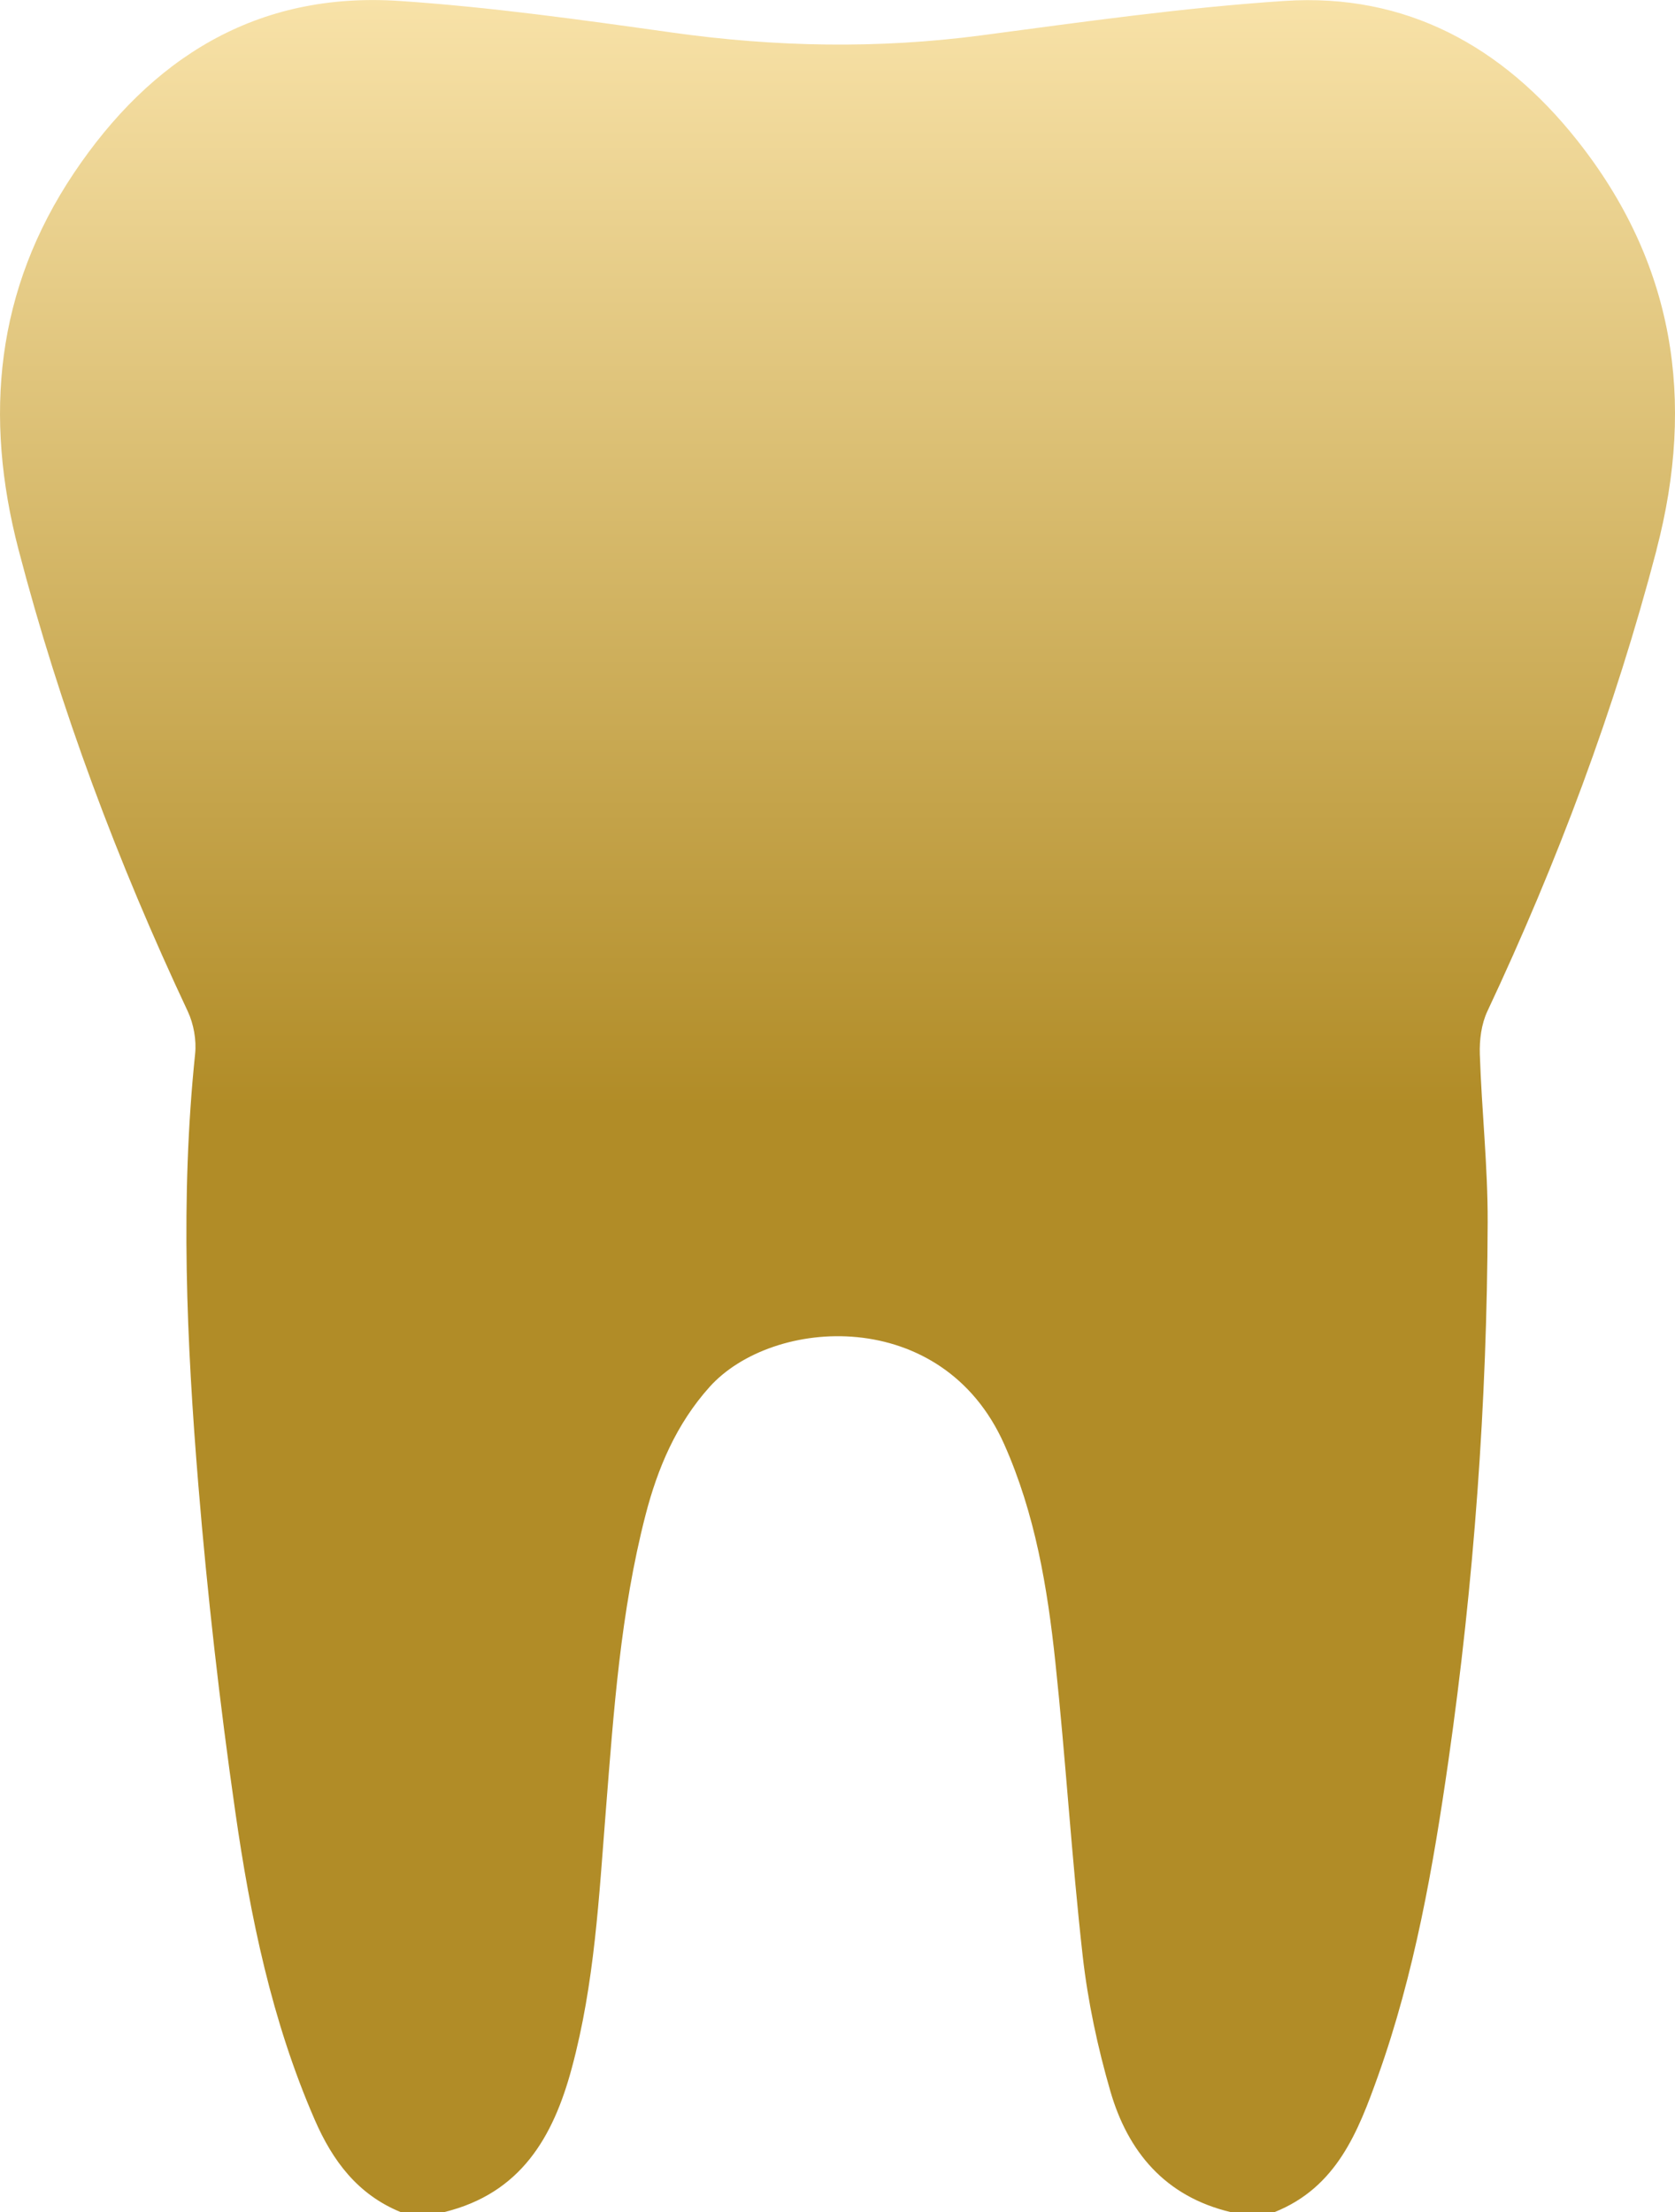 <svg width="25" height="33" viewBox="0 0 25 33" fill="none" xmlns="http://www.w3.org/2000/svg">
<g id="zub" clip-path="url(#clip0_6862_26)">
<path id="Vector" d="M24.724 8.201C25.309 5.966 24.988 3.918 23.537 2.09C22.432 0.698 20.99 -0.107 19.17 0.014C17.656 0.114 16.149 0.329 14.644 0.528C13.102 0.731 11.572 0.702 10.034 0.486C8.68 0.296 7.322 0.105 5.96 0.014C3.824 -0.128 2.249 0.872 1.101 2.585C-0.062 4.323 -0.244 6.204 0.277 8.201C0.897 10.577 1.757 12.864 2.802 15.087C2.891 15.277 2.934 15.517 2.912 15.725C2.689 17.873 2.785 20.019 2.961 22.161C3.095 23.786 3.279 25.409 3.511 27.024C3.736 28.595 4.056 30.153 4.698 31.625C4.964 32.236 5.337 32.738 5.979 33.001H6.632C7.769 32.722 8.255 31.889 8.533 30.857C8.875 29.593 8.94 28.296 9.043 27.003C9.16 25.526 9.262 24.048 9.634 22.605C9.815 21.903 10.094 21.245 10.59 20.692C11.531 19.644 14.065 19.473 14.988 21.546C15.45 22.584 15.633 23.682 15.751 24.791C15.907 26.253 15.995 27.722 16.16 29.183C16.237 29.861 16.382 30.54 16.572 31.196C16.834 32.102 17.391 32.77 18.37 33.002H19.022C19.951 32.632 20.271 31.8 20.568 30.969C21.112 29.444 21.39 27.856 21.619 26.262C22 23.601 22.195 20.924 22.204 18.236C22.207 17.399 22.114 16.564 22.087 15.727C22.08 15.514 22.11 15.278 22.199 15.088C23.244 12.864 24.103 10.578 24.725 8.202L24.724 8.201Z" fill="url(#paint0_linear_6862_26)"/>
</g>
<defs>
<linearGradient id="paint0_linear_6862_26" x1="12.5" y1="0.001" x2="12.5" y2="33.002" gradientUnits="userSpaceOnUse">
<stop stop-color="#F8E2A8"/>
<stop offset="0.5" stop-color="#B18C27"/>
<stop offset="1" stop-color="#B18C27"/>
</linearGradient>
<clipPath id="clip0_6862_26">
<rect width="25" height="33" fill="white"/>
</clipPath>
</defs>
</svg>
